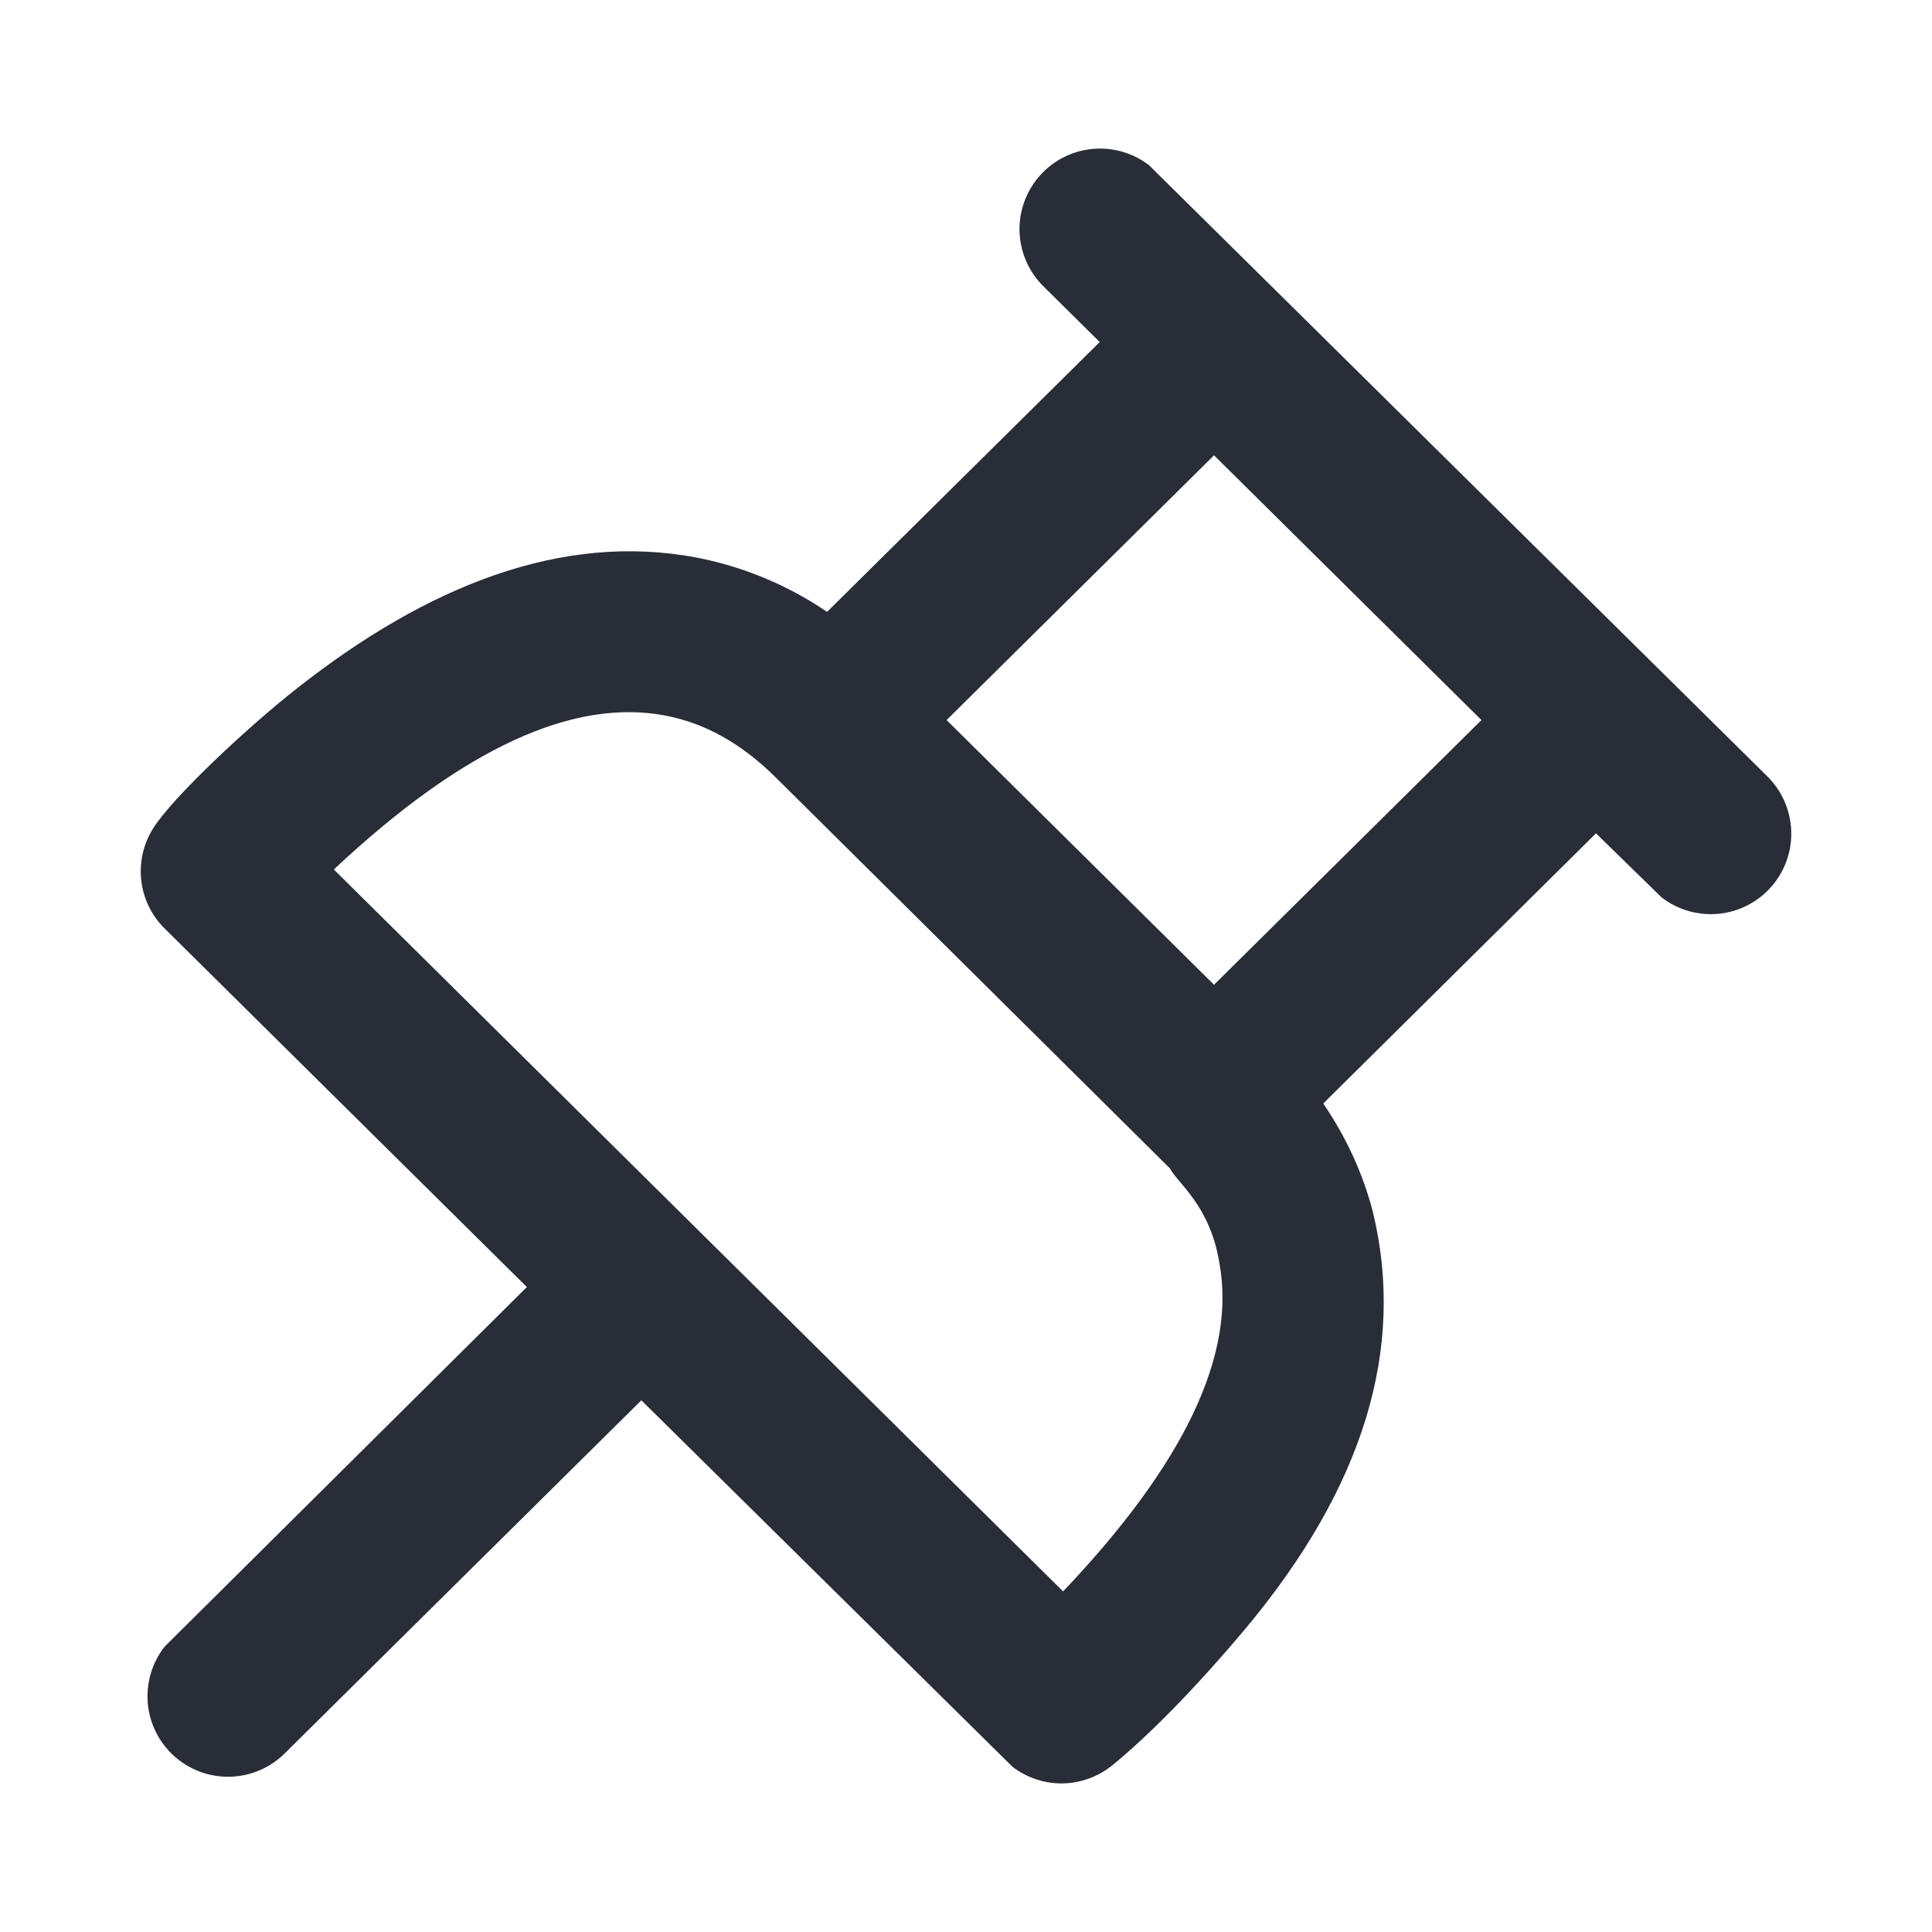 <svg width="24" height="24" viewBox="0 0 24 24" fill="none" xmlns="http://www.w3.org/2000/svg">
<path fill-rule="evenodd" clip-rule="evenodd" d="M14.269 2.048L21.953 9.643C22.135 9.822 22.241 10.063 22.251 10.318C22.261 10.573 22.173 10.822 22.005 11.014C21.837 11.206 21.603 11.327 21.349 11.351C21.095 11.376 20.841 11.303 20.64 11.147L19.826 10.352L16.438 13.708C16.726 14.132 16.931 14.58 17.053 15.05C17.467 16.75 16.938 18.48 15.466 20.238C14.836 20.989 14.241 21.586 13.815 21.931C13.64 22.072 13.423 22.151 13.199 22.154C12.974 22.157 12.755 22.084 12.577 21.947L7.967 17.395L3.535 21.783C3.354 21.962 3.112 22.065 2.858 22.071C2.604 22.078 2.357 21.987 2.167 21.818C1.977 21.649 1.859 21.414 1.836 21.161C1.814 20.907 1.888 20.655 2.045 20.455L6.545 15.988L2.045 11.534C1.883 11.374 1.78 11.163 1.755 10.937C1.729 10.71 1.781 10.482 1.903 10.289C2.151 9.898 3.071 9.037 3.689 8.551C5.302 7.281 6.976 6.609 8.651 6.926C9.232 7.038 9.785 7.268 10.274 7.601L13.661 4.249L12.957 3.552C12.778 3.373 12.674 3.132 12.665 2.879C12.657 2.626 12.745 2.379 12.911 2.189C13.077 1.998 13.31 1.877 13.562 1.851C13.813 1.825 14.066 1.895 14.268 2.048H14.269ZM8.276 8.891C7.121 8.665 5.745 9.301 4.147 10.801L13.206 19.769C14.712 18.186 15.359 16.826 15.147 15.687C15.033 14.98 14.636 14.706 14.533 14.514L9.635 9.656C9.197 9.223 8.748 8.984 8.276 8.891ZM15.081 5.656L11.759 8.945L15.081 12.233L18.403 8.945L15.081 5.656Z" fill="#282D37"/>
</svg>
